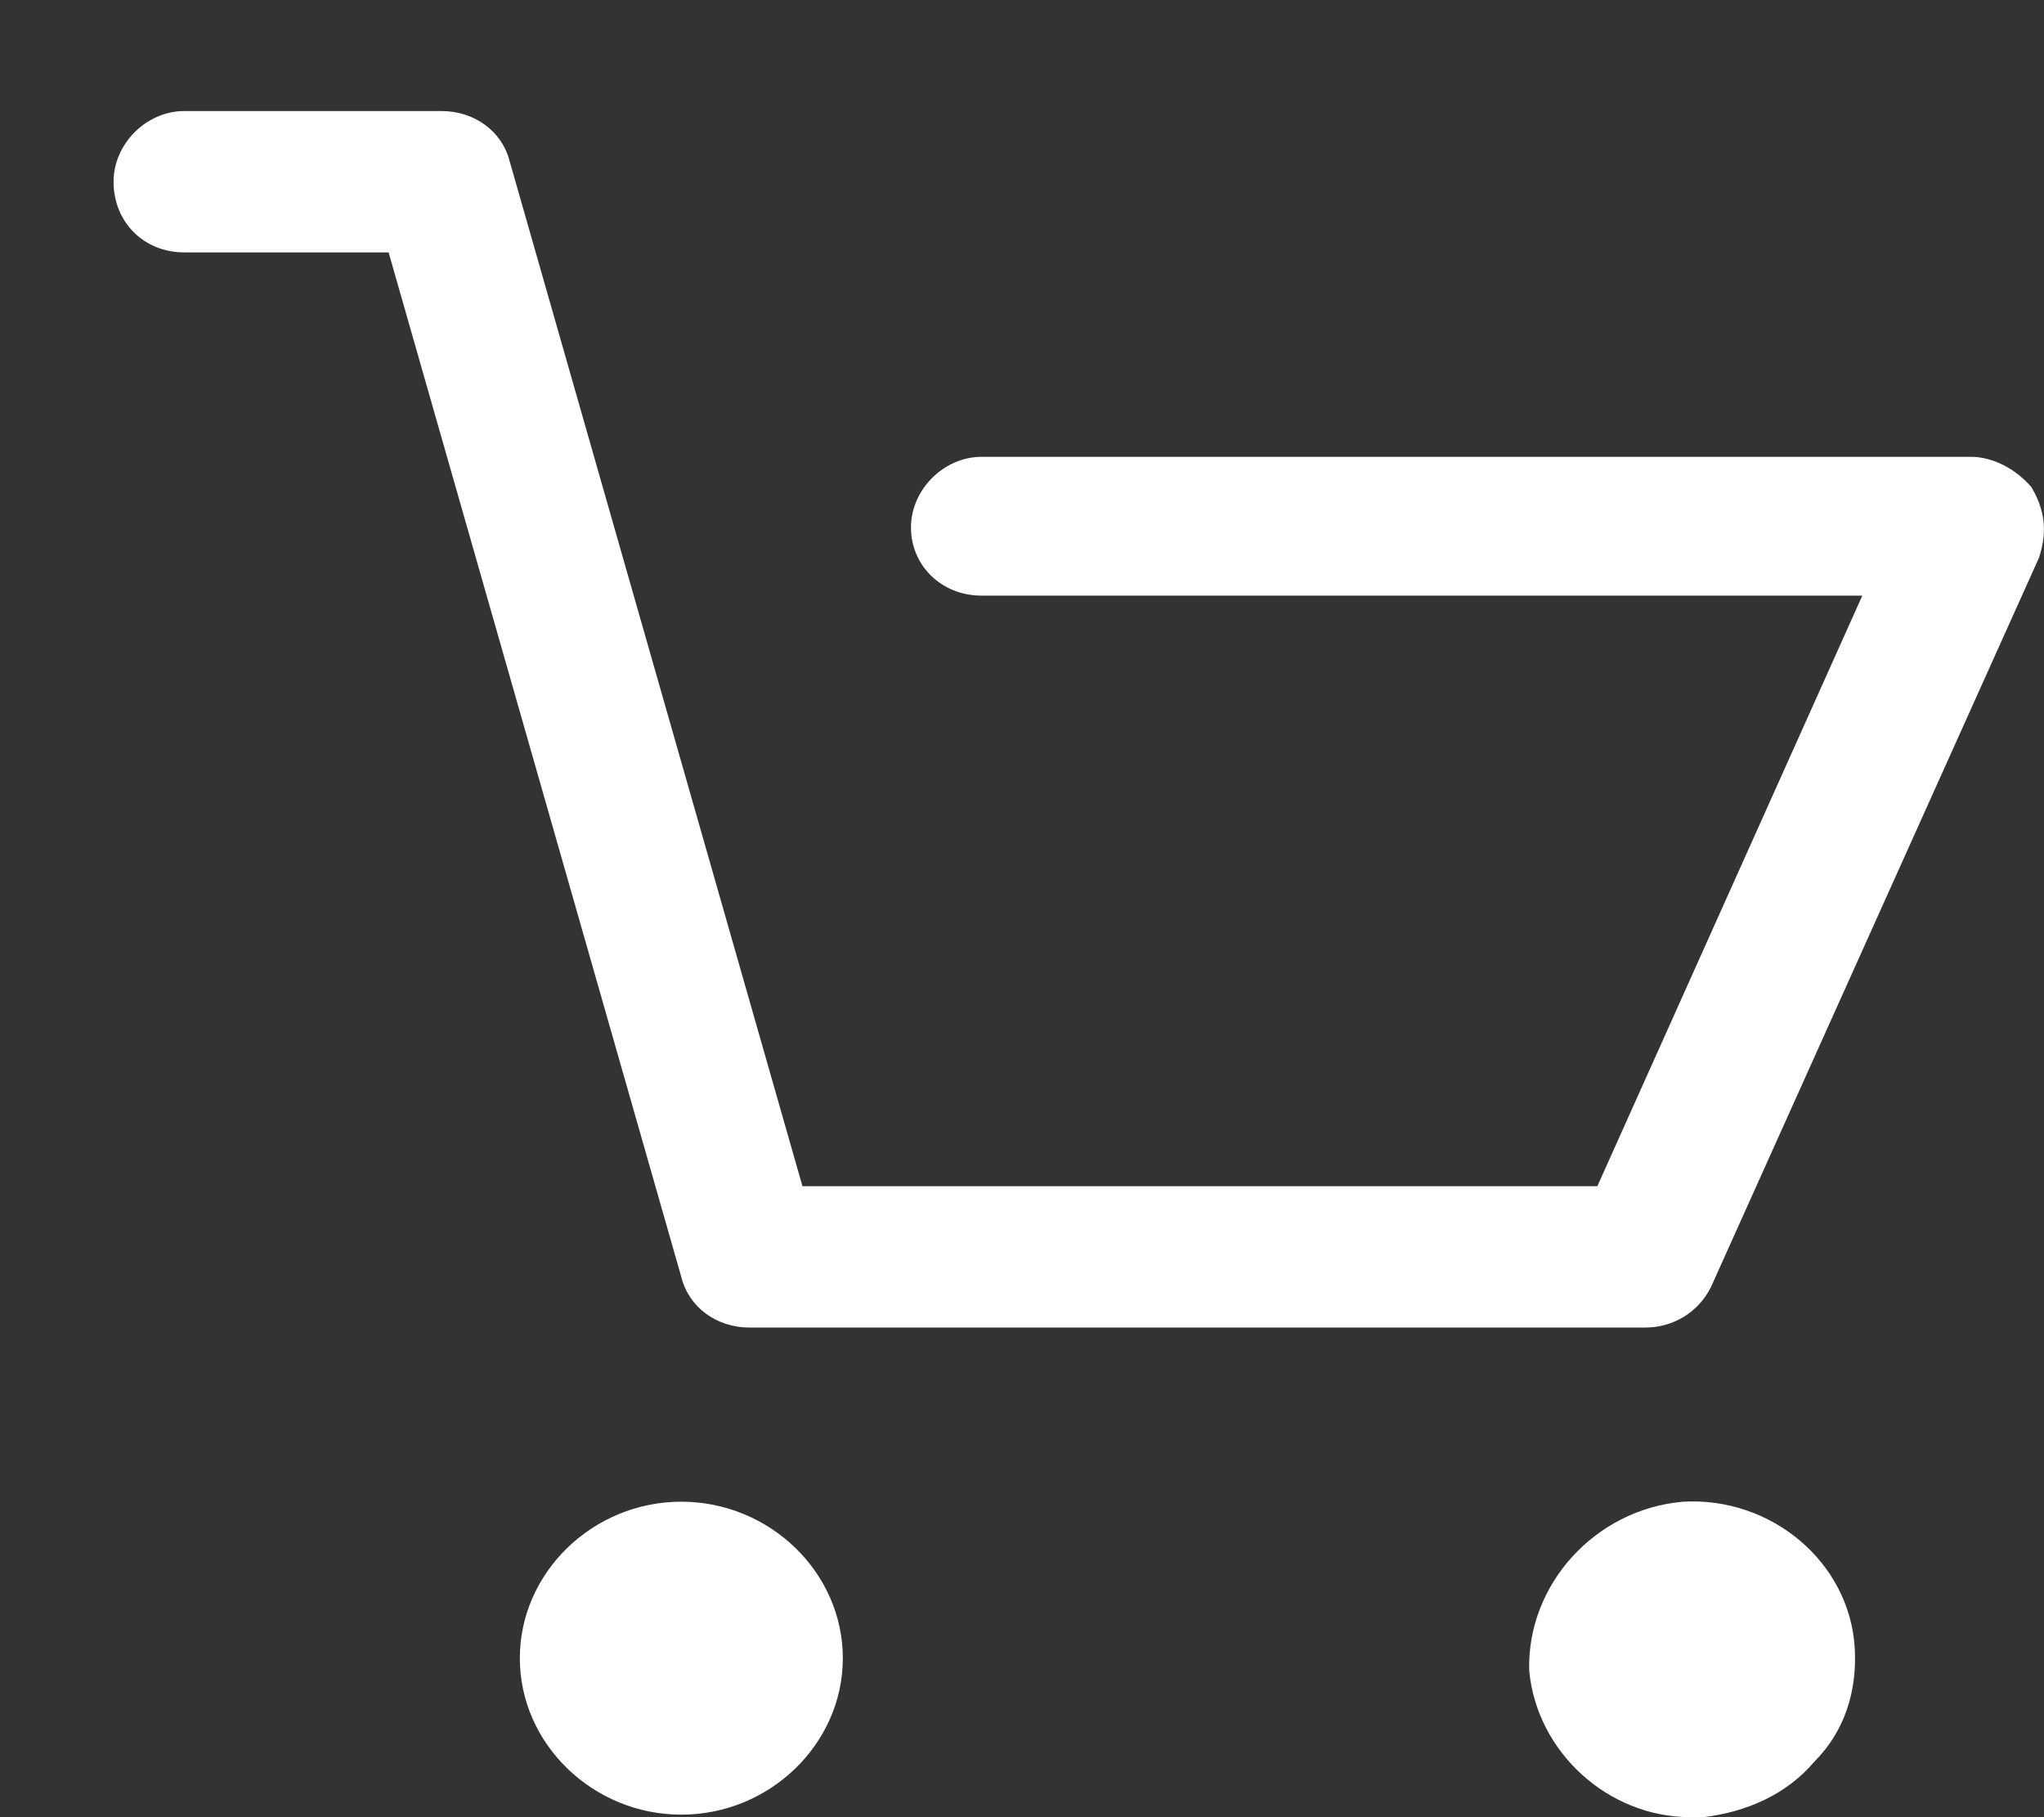 <?xml version="1.0" encoding="utf-8"?>
<!-- Generator: Adobe Illustrator 17.1.0, SVG Export Plug-In . SVG Version: 6.00 Build 0)  -->
<!DOCTYPE svg PUBLIC "-//W3C//DTD SVG 1.1//EN" "http://www.w3.org/Graphics/SVG/1.1/DTD/svg11.dtd">
<svg version="1.1" id="Layer_1" xmlns="http://www.w3.org/2000/svg" xmlns:xlink="http://www.w3.org/1999/xlink" x="0px" y="0px"
	 viewBox="0 0 81 72" enable-background="new 0 0 81 72" xml:space="preserve">
<rect x="0" y="0" width="81" height="72" fill="#333333" stroke="none"/>
<path fill-rule="evenodd" clip-rule="evenodd" fill="white" d="M80.8,22.1L67.8,51c-0.5,1-1.5,1.6-2.6,1.6H29.7c-1.3,0-2.4-0.8-2.7-2
	L15.4,10H7.3c-1.6,0-2.8-1.2-2.8-2.8c0-1.5,1.3-2.8,2.8-2.8h10.2c1.3,0,2.4,0.8,2.7,2l11.6,40.6h31.5l10.5-23.4H38.9
	c-1.6,0-2.8-1.2-2.8-2.7c0-1.5,1.3-2.8,2.8-2.8h39.2c0.9,0,1.8,0.5,2.4,1.2C81.1,20.3,81.1,21.2,80.8,22.1z M27,59.5
	c3.5,0,6.4,2.8,6.4,6.2c0,3.4-2.9,6.2-6.4,6.2s-6.4-2.8-6.4-6.2C20.6,62.3,23.5,59.5,27,59.5z M66.7,59.5c3.5-0.2,6.6,2.4,6.8,5.8
	c0.1,1.7-0.4,3.3-1.6,4.5c-1.1,1.3-2.7,2-4.4,2.2c-0.1,0-0.3,0-0.5,0c-3.3,0-6.1-2.6-6.4-5.8C60.5,62.8,63.2,59.8,66.7,59.5z"/>
</svg>
